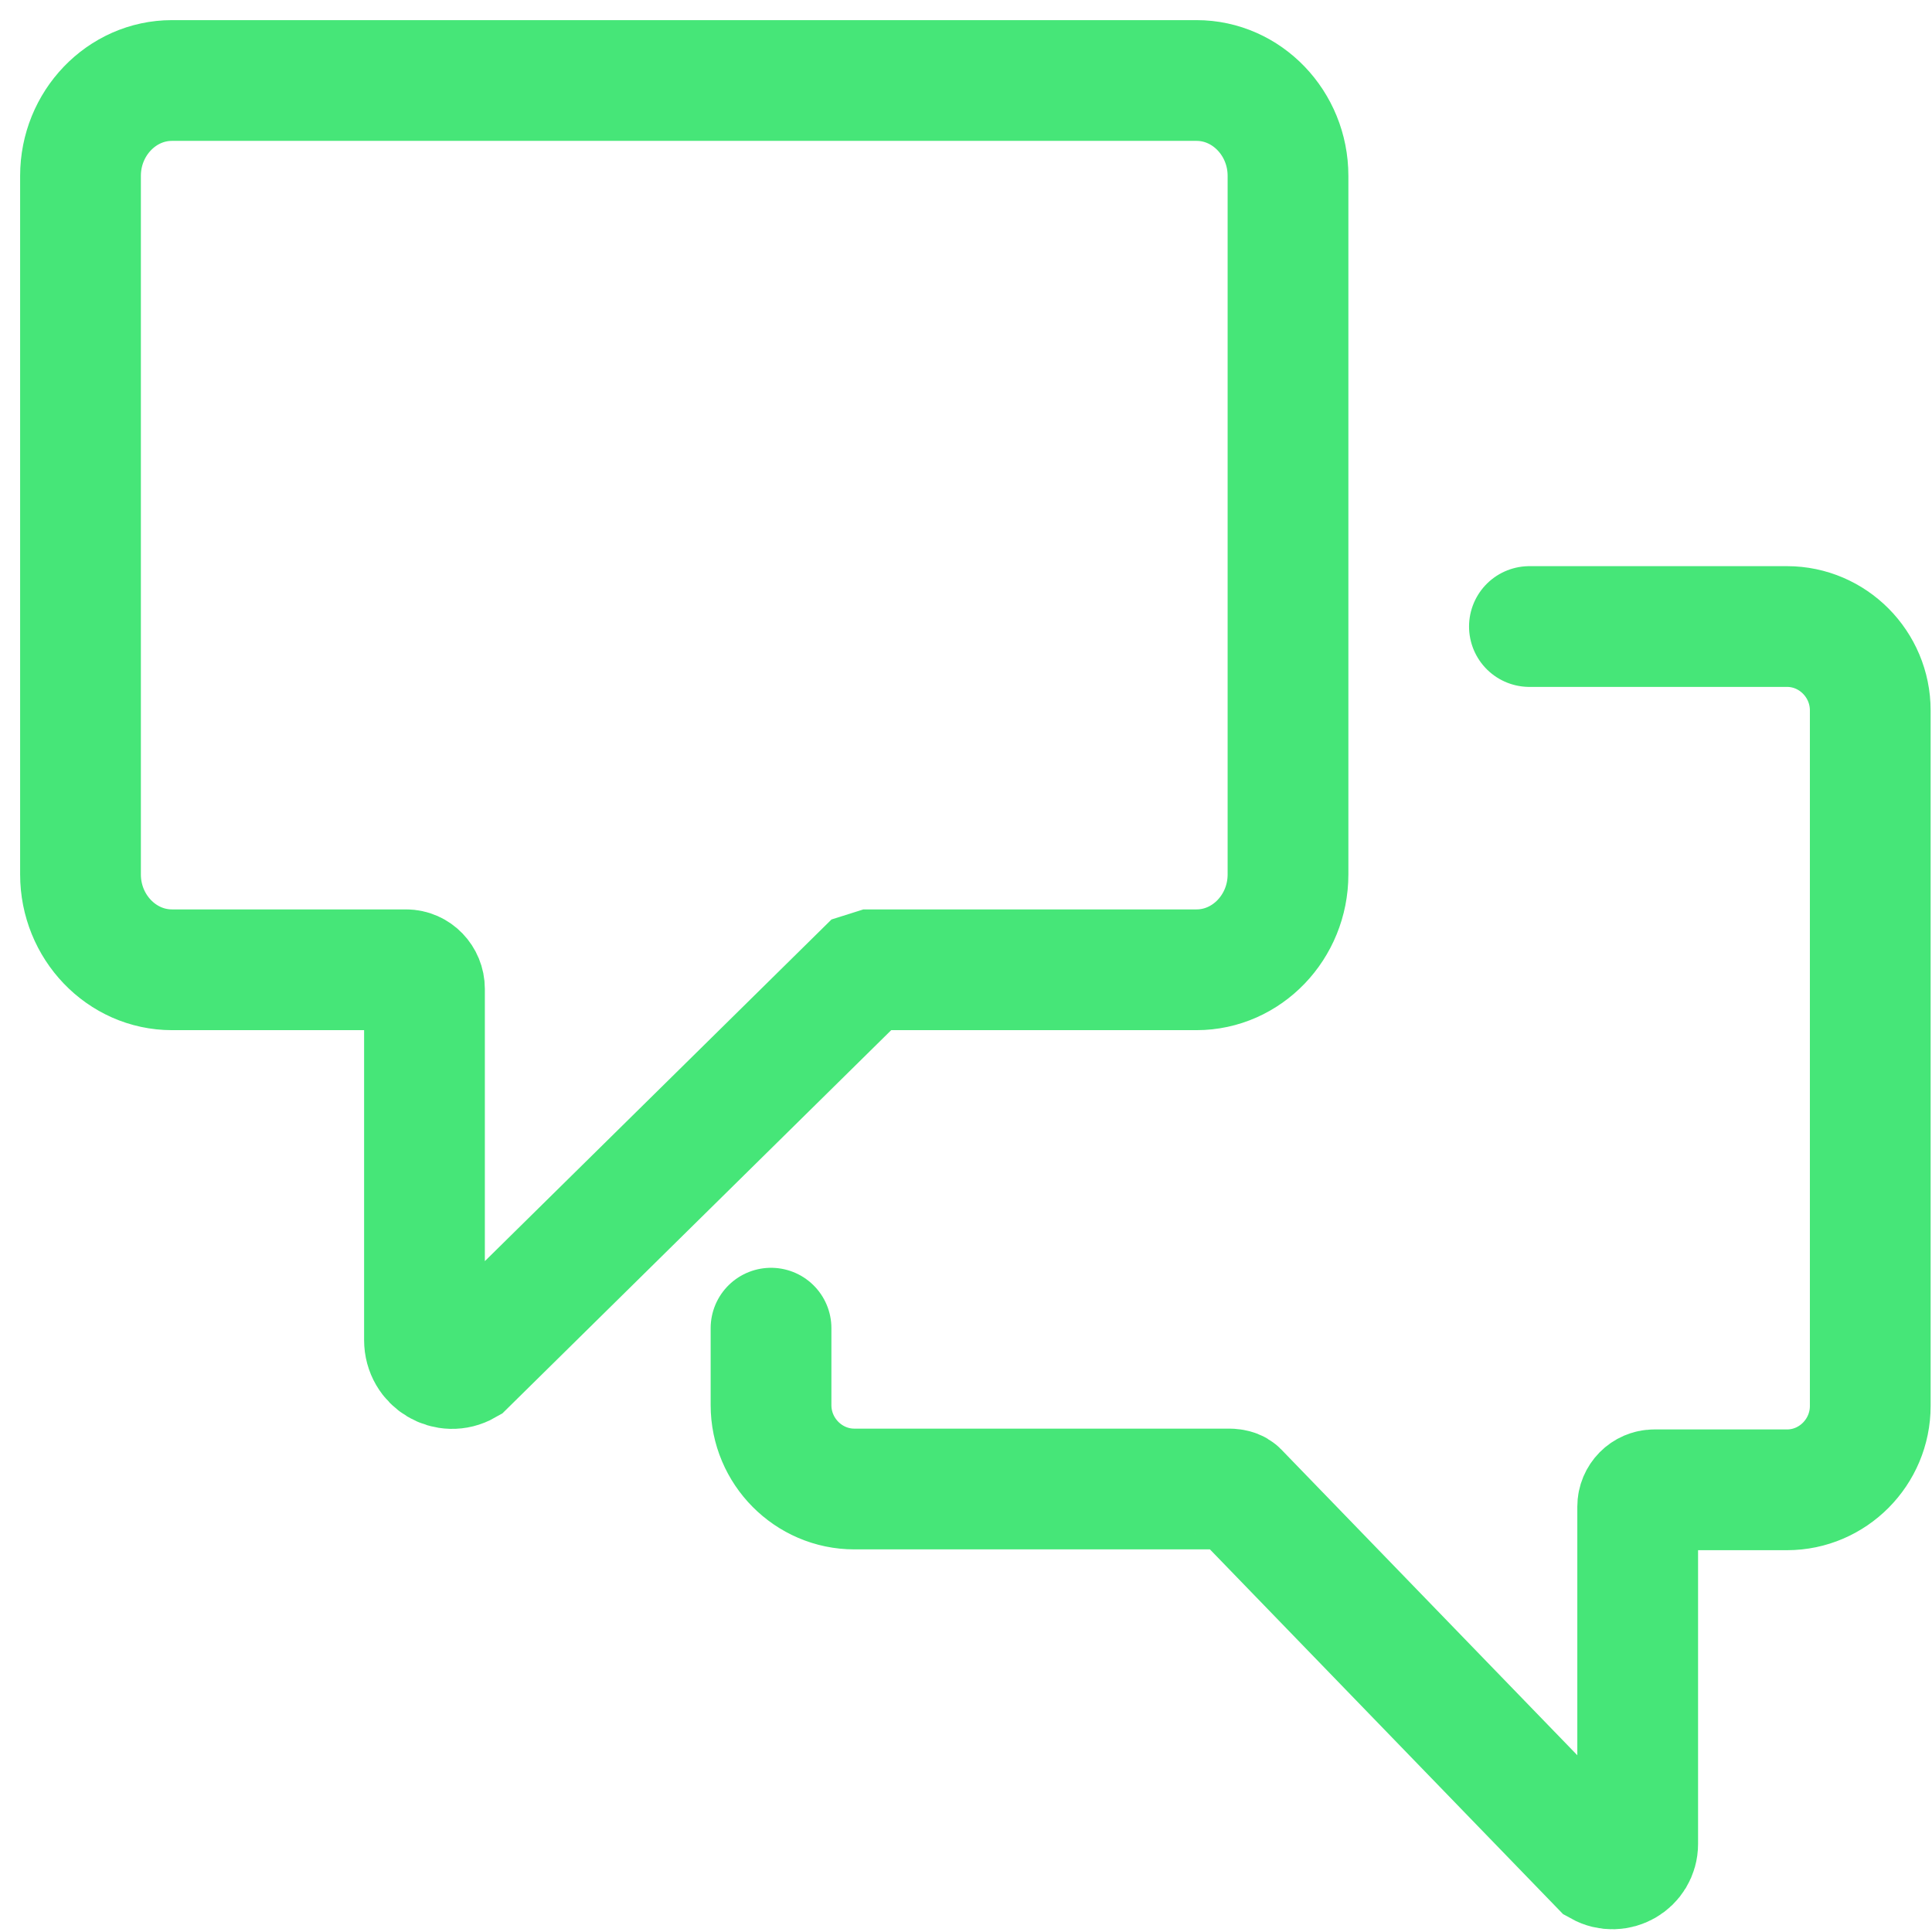 <svg width="24" height="24" viewBox="0 0 24 24" fill="none" xmlns="http://www.w3.org/2000/svg">
<g clip-path="url(#clip0_565_1784)">
<path d="M14.864 1H2.136C1.511 1 1 1.533 1 2.184V10.863C1 11.514 1.511 12.047 2.136 12.047H5.045C5.17 12.047 5.273 12.154 5.273 12.284V16.647C5.273 16.919 5.557 17.085 5.784 16.955L10.727 12.083L10.841 12.047H14.864C15.489 12.047 16 11.514 16 10.863V2.184C16 1.533 15.489 1 14.864 1Z" stroke="#46E678" stroke-width="1.5" stroke-miterlimit="10"/>
<path d="M18.999 7.783H22.199C22.768 7.783 23.233 8.252 23.233 8.825V17.465C23.233 18.038 22.768 18.507 22.199 18.507H20.55C20.437 18.507 20.344 18.601 20.344 18.716V22.905C20.344 23.145 20.085 23.291 19.878 23.176L15.378 18.528C15.347 18.497 15.275 18.497 15.275 18.497H10.613C10.044 18.497 9.578 18.028 9.578 17.455V16.499" stroke="#46E678" stroke-width="1.5" stroke-miterlimit="10" stroke-linecap="round"/>
</g>
<defs>
<clipPath id="clip0_565_1784">
<rect width="24" height="24" fill="white"/>
</clipPath>
</defs>
</svg>
